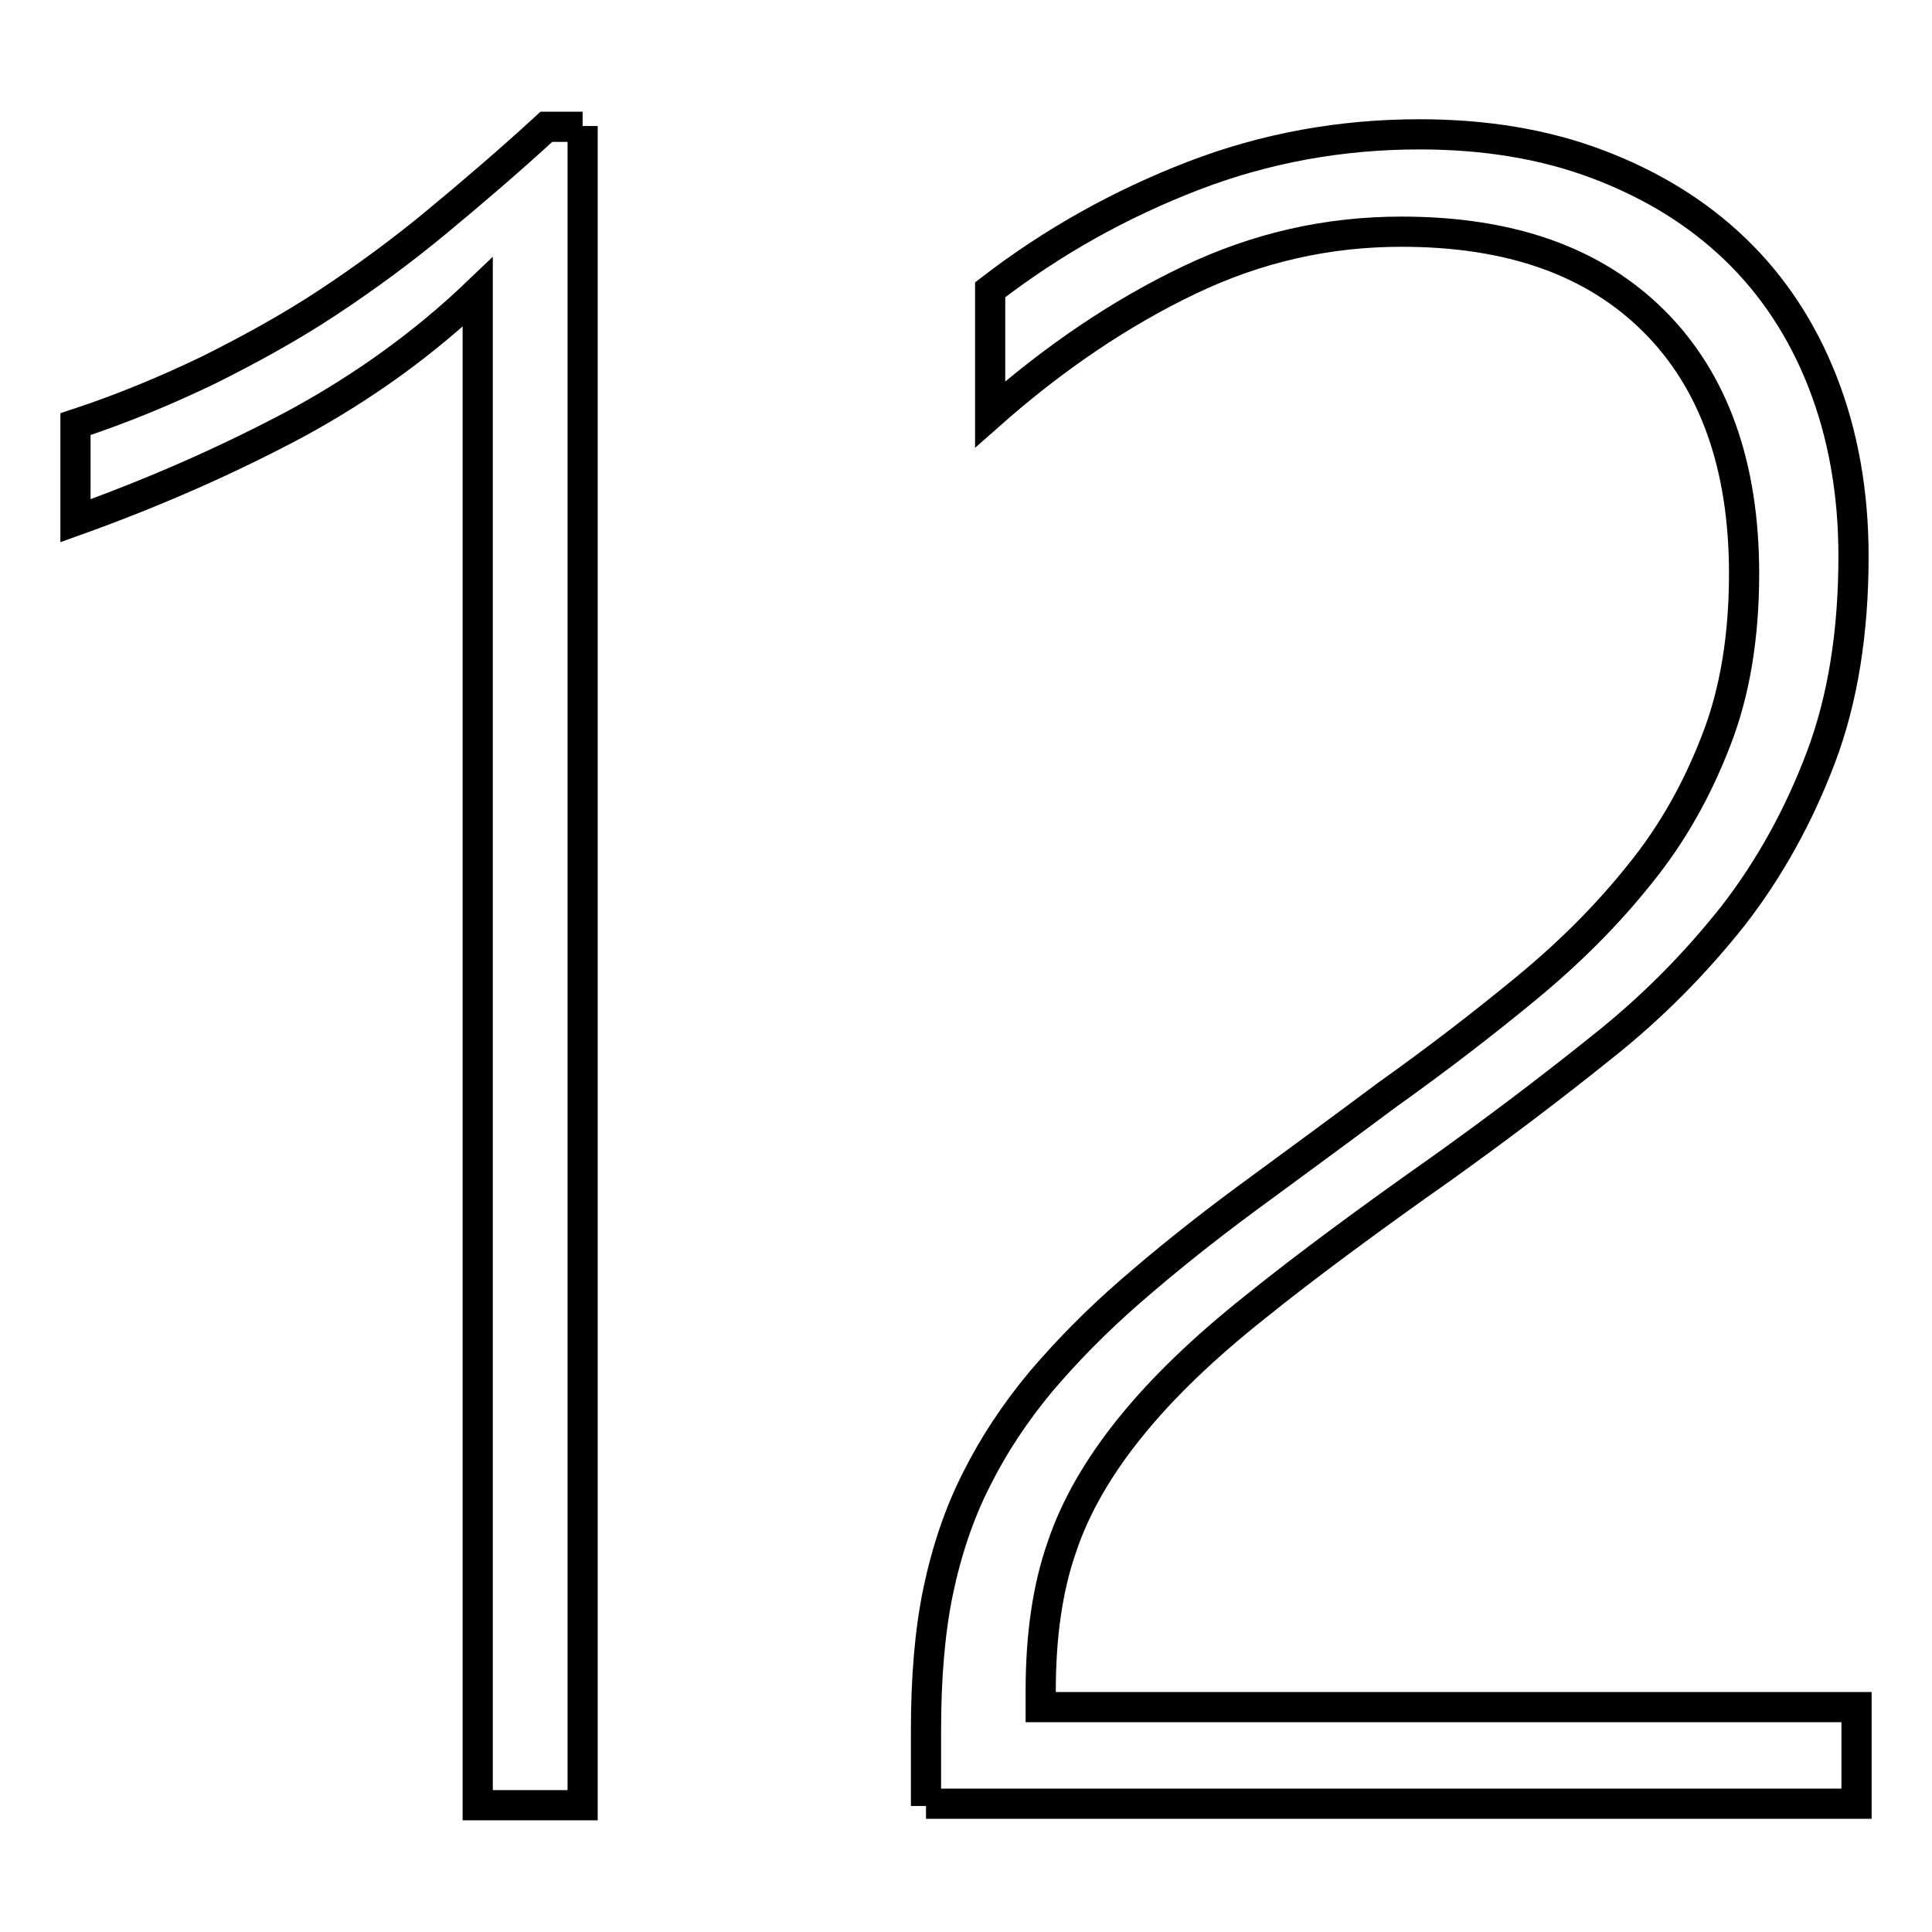 <?xml version="1.0" encoding="utf-8"?>
<!-- Svg Vector Icons : http://www.onlinewebfonts.com/icon -->
<!DOCTYPE svg PUBLIC "-//W3C//DTD SVG 1.1//EN" "http://www.w3.org/Graphics/SVG/1.1/DTD/svg11.dtd">
<svg version="1.1" xmlns="http://www.w3.org/2000/svg" xmlns:xlink="http://www.w3.org/1999/xlink" x="0px" y="0px" viewBox="0 0 256 256" enable-background="new 0 0 256 256" xml:space="preserve">
<g><g><path stroke-width="4" fill-opacity="0" stroke="#000000"  d="M77.2,16.7v222.5H63.3V38.7c-7,6.7-15,12.5-24,17.4c-9,4.8-18.7,9.1-29.3,12.9V56.2c6.4-2.1,12.3-4.6,17.7-7.2c5.4-2.7,10.7-5.6,15.7-8.9c5-3.3,9.9-6.9,14.6-10.8c4.7-3.9,9.5-8,14.4-12.5H77.2L77.2,16.7z"/><path stroke-width="4" fill-opacity="0" stroke="#000000"  d="M122.7,239.3v-10.1c0-6.8,0.5-13,1.6-18.3s2.8-10.4,5.1-14.9c2.3-4.6,5.1-8.8,8.5-12.9c3.4-4,7.3-8,11.9-12c4.6-4,9.7-8.1,15.4-12.3c5.7-4.2,12-8.8,18.7-13.8c6.6-4.7,12.7-9.4,18.4-14.1c5.7-4.7,10.7-9.7,15-15.1c4.3-5.3,7.6-11.2,10.1-17.7c2.5-6.4,3.7-13.8,3.7-22.1c0-14.3-4-25.5-11.9-33.4c-8-8-19.1-11.9-33.5-11.9c-9.8,0-19.1,2.1-28.1,6.4c-9,4.3-17.8,10.2-26.4,17.8V38.4c8.3-6.4,17.3-11.4,26.9-15.1c9.6-3.7,19.6-5.5,30-5.5c8.7,0,16.6,1.3,23.7,4c7.1,2.7,13.1,6.4,18.1,11.2c5,4.8,8.9,10.7,11.6,17.6c2.7,6.9,4.1,14.6,4.1,23.1c0,10-1.4,18.9-4.3,26.6c-2.9,7.7-6.8,14.8-11.7,21.1c-5,6.3-10.7,12.1-17.4,17.4c-6.6,5.3-13.6,10.6-21,15.9c-9.8,6.9-18.2,13.1-24.9,18.5c-6.8,5.4-12.3,10.7-16.5,15.9c-4.2,5.2-7.3,10.5-9.1,15.9c-1.9,5.4-2.8,11.8-2.8,19v2.2H246v12.8H122.7L122.7,239.3z"/></g></g>
</svg>